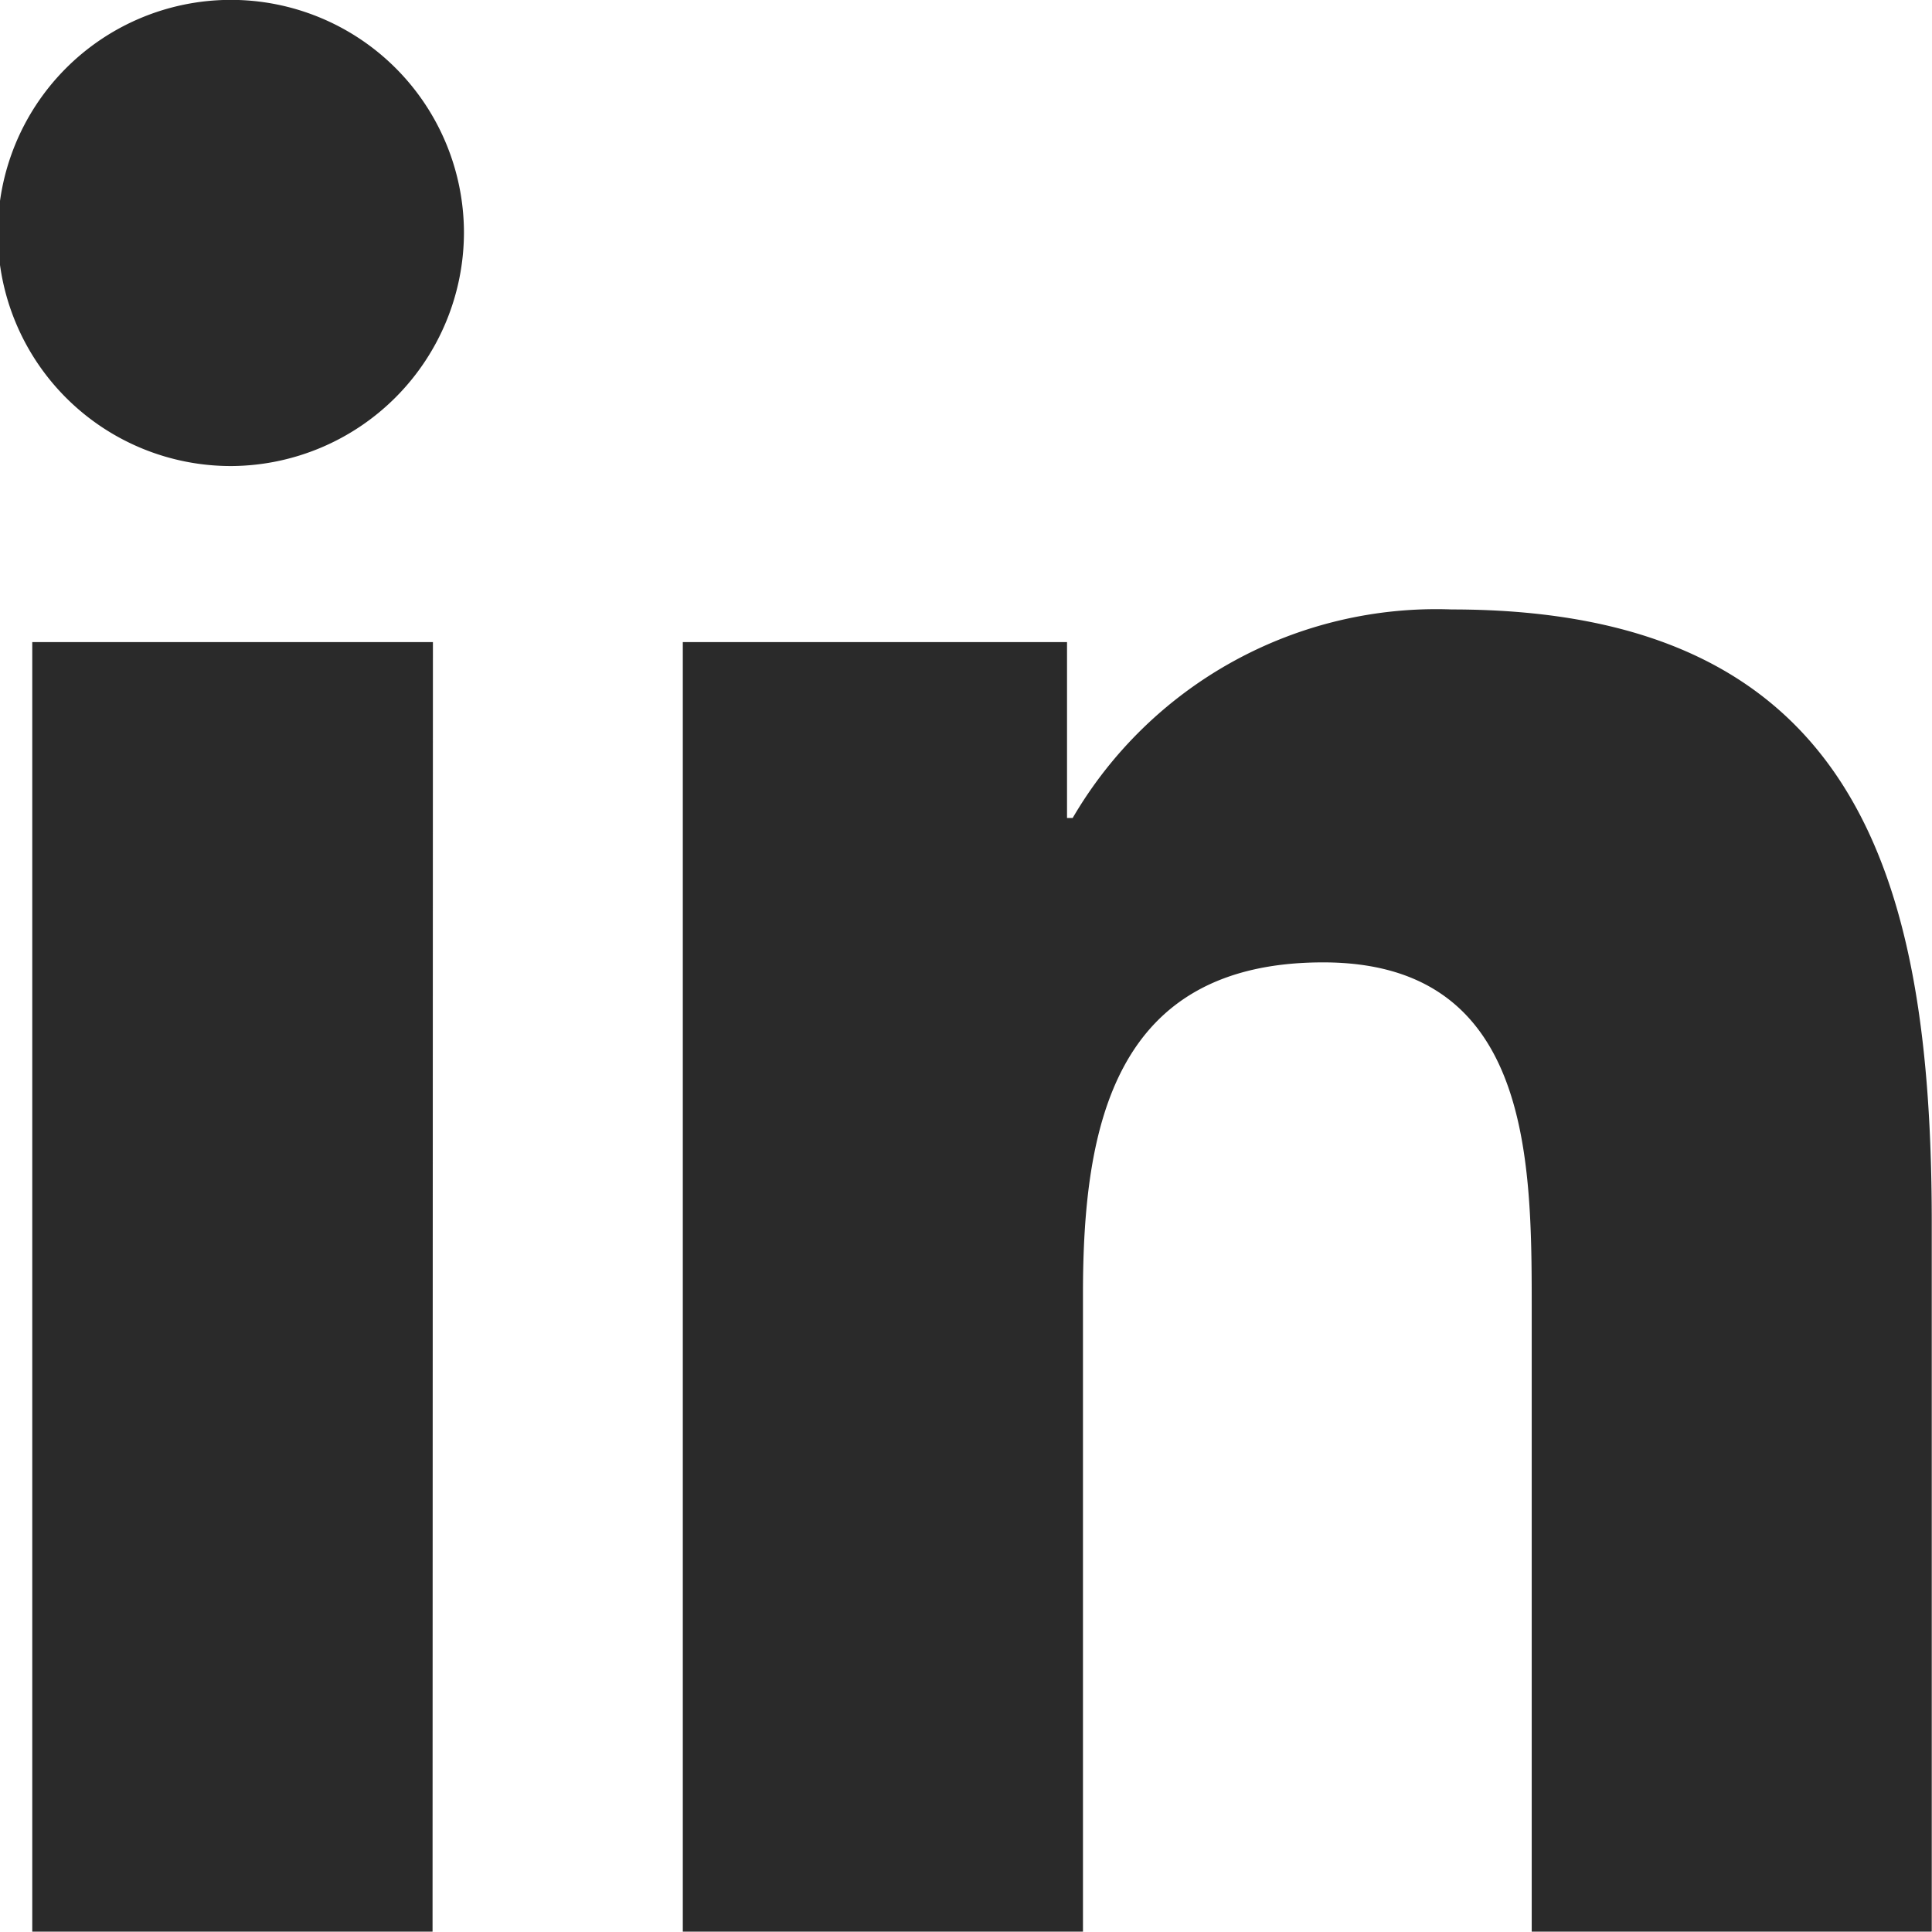 <svg xmlns="http://www.w3.org/2000/svg" width="15.749" height="15.746" viewBox="0 0 15.749 15.746">
  <path id="social_2" d="M1744.963,66.357H1741.7V55.845h3.266Zm-1.635-11.947a1.9,1.9,0,1,1,1.891-1.909A1.907,1.907,0,0,1,1743.328,54.41Zm13.854,11.947h-3.259V61.24c0-1.22-.025-2.784-1.7-2.784-1.7,0-1.958,1.325-1.958,2.7v5.205h-3.262V55.845h3.132v1.434h.046a3.432,3.432,0,0,1,3.09-1.7c3.3,0,3.913,2.176,3.913,5v5.775Z" transform="translate(-1741.437 -50.611)" fill="#2a2a2a"/>
</svg>
